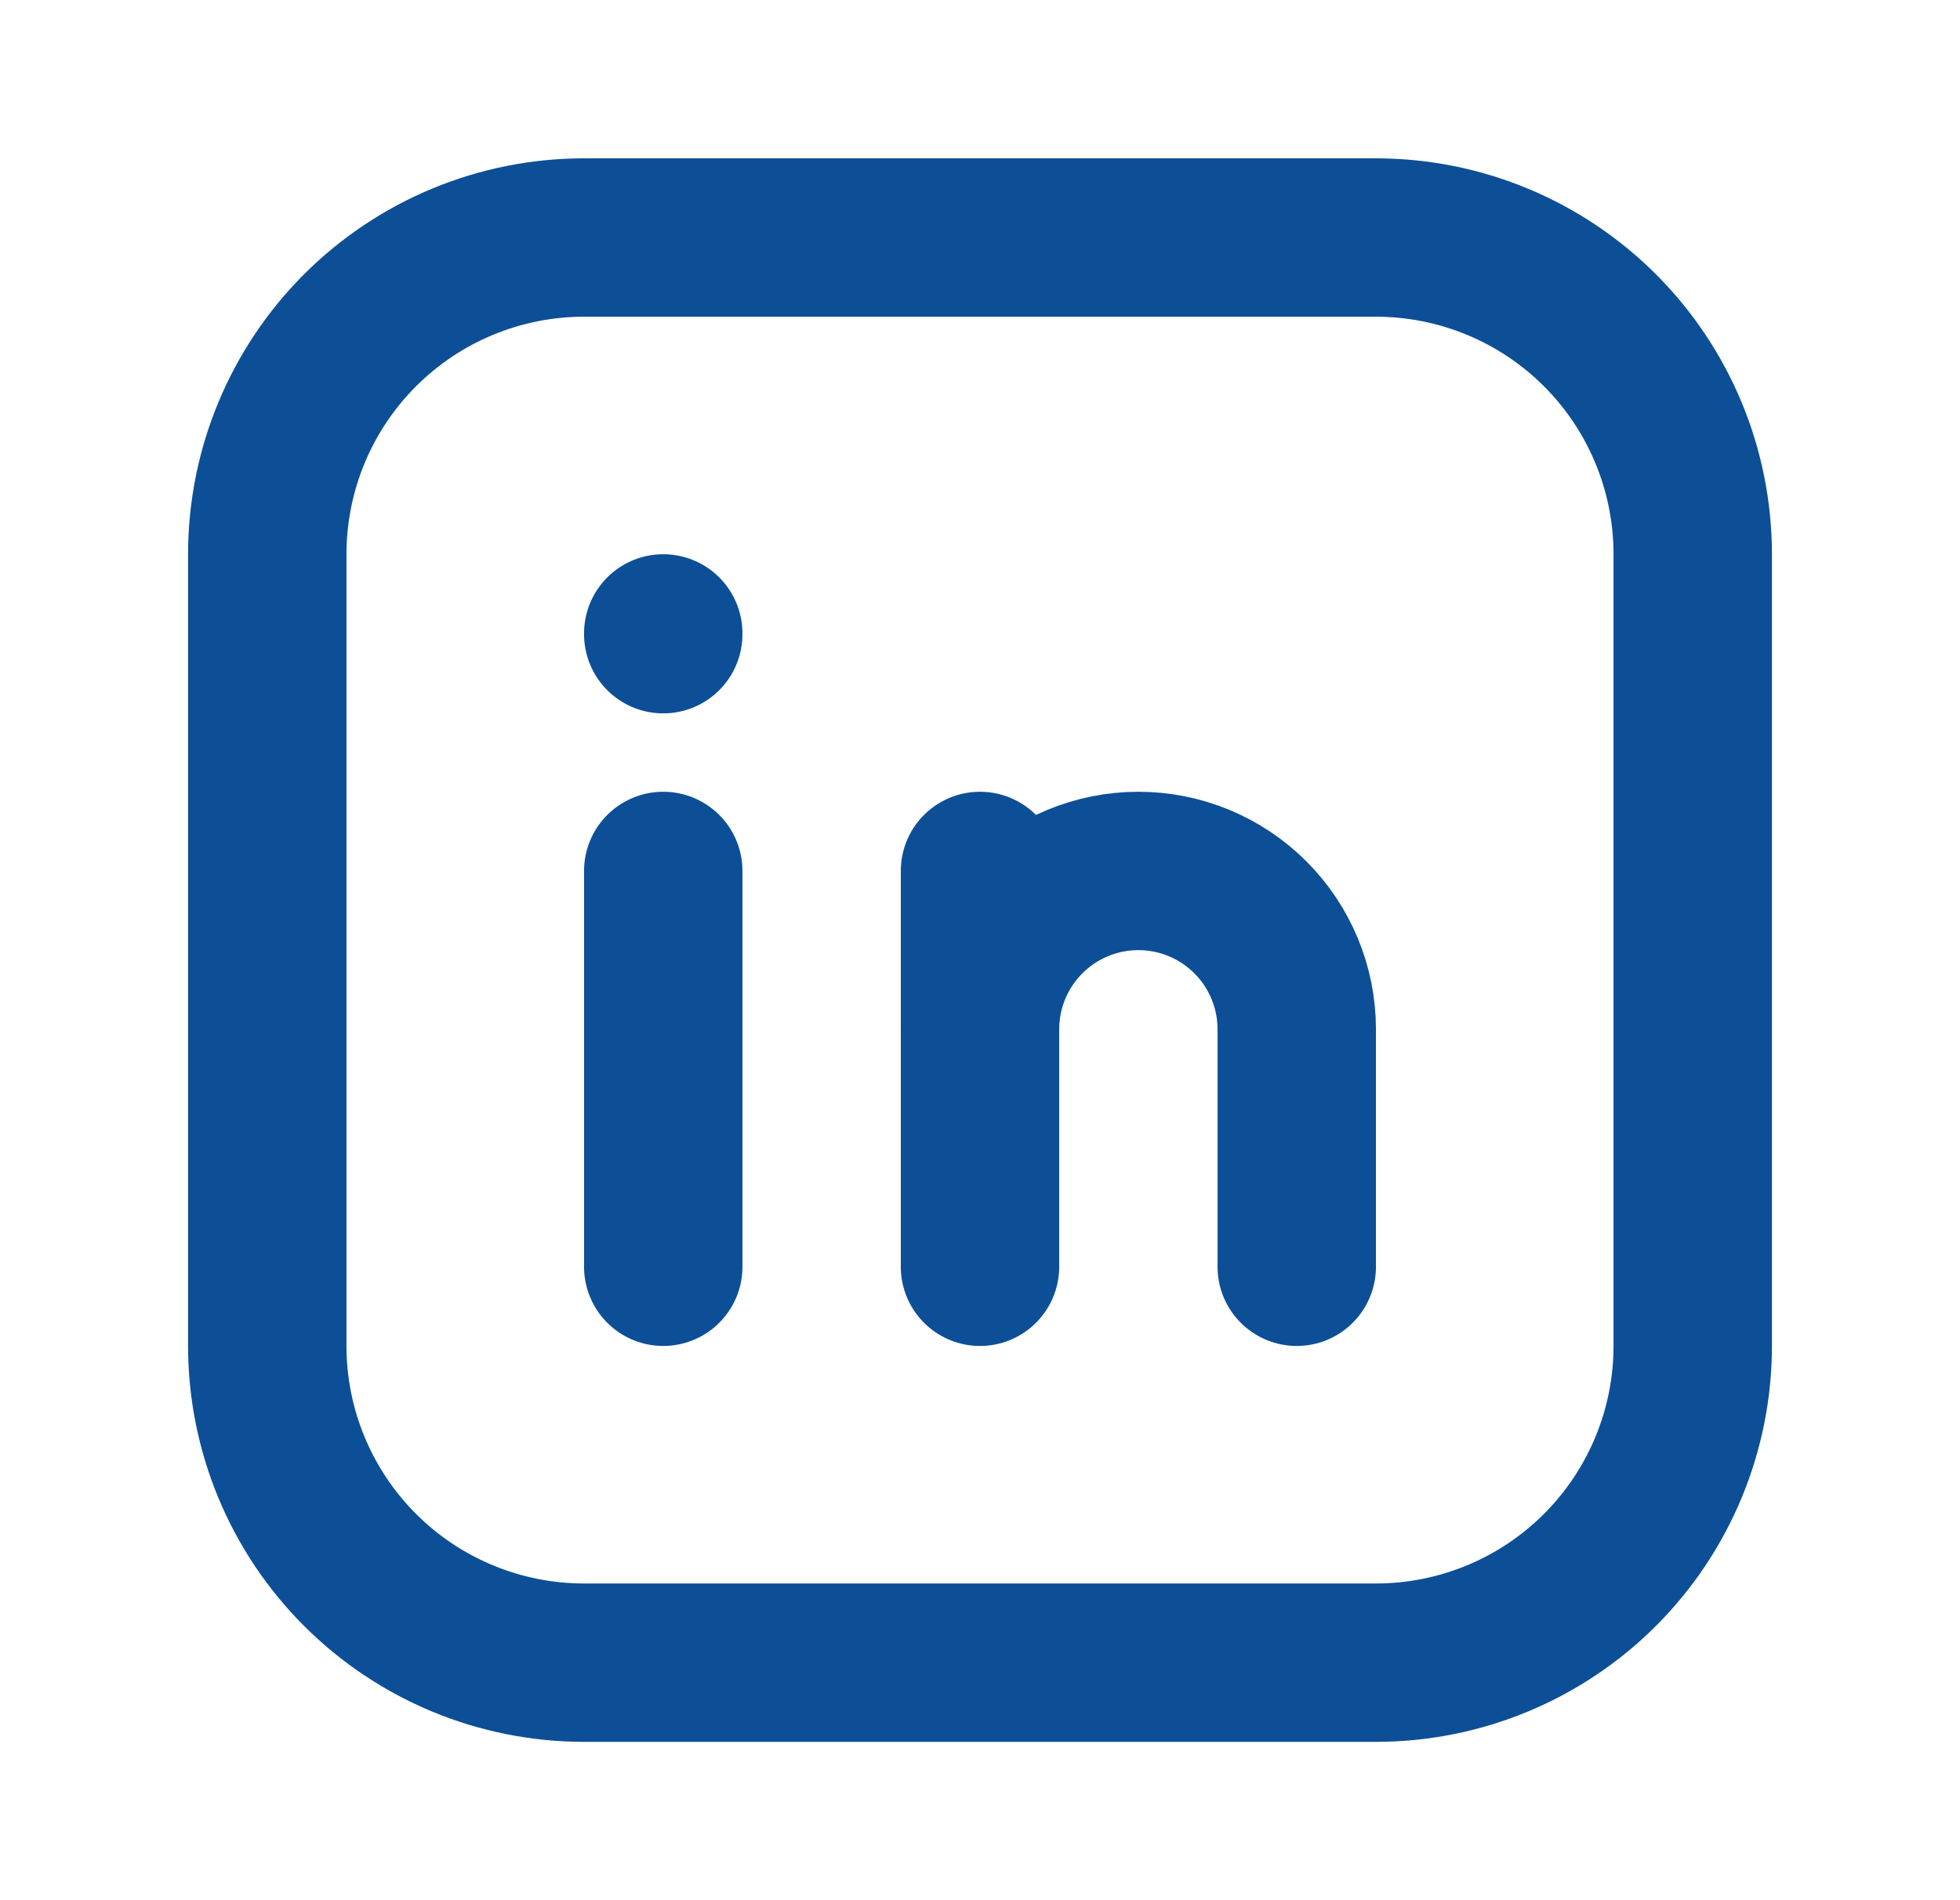 <svg width="33" height="32" viewBox="0 0 33 32" fill="none" xmlns="http://www.w3.org/2000/svg">
<g clip-path="url(#clip0_13232_153683)">
<path d="M11.167 14.667V21.333" stroke="#0C4F97" stroke-width="2.667" stroke-linecap="round" stroke-linejoin="round"/>
<path d="M11.167 10.667V10.68" stroke="#0C4F97" stroke-width="2.667" stroke-linecap="round" stroke-linejoin="round"/>
<path d="M16.5 21.333V14.667" stroke="#0C4F97" stroke-width="2.667" stroke-linecap="round" stroke-linejoin="round"/>
<path d="M21.833 21.333V17.333C21.833 16.626 21.552 15.948 21.052 15.448C20.552 14.948 19.874 14.667 19.167 14.667C18.459 14.667 17.781 14.948 17.281 15.448C16.781 15.948 16.5 16.626 16.5 17.333" stroke="#0C4F97" stroke-width="2.667" stroke-linecap="round" stroke-linejoin="round"/>
<path d="M4.5 9.333C4.5 7.919 5.062 6.562 6.062 5.562C7.062 4.562 8.419 4 9.833 4H23.167C24.581 4 25.938 4.562 26.938 5.562C27.938 6.562 28.5 7.919 28.5 9.333V22.667C28.5 24.081 27.938 25.438 26.938 26.438C25.938 27.438 24.581 28 23.167 28H9.833C8.419 28 7.062 27.438 6.062 26.438C5.062 25.438 4.5 24.081 4.5 22.667V9.333Z" stroke="#0C4F97" stroke-width="2.667" stroke-linecap="round" stroke-linejoin="round"/>
</g>
<defs>
<clipPath id="clip0_13232_153683">
<rect width="32" height="32" fill="white" transform="translate(0.5)"/>
</clipPath>
</defs>
</svg>
